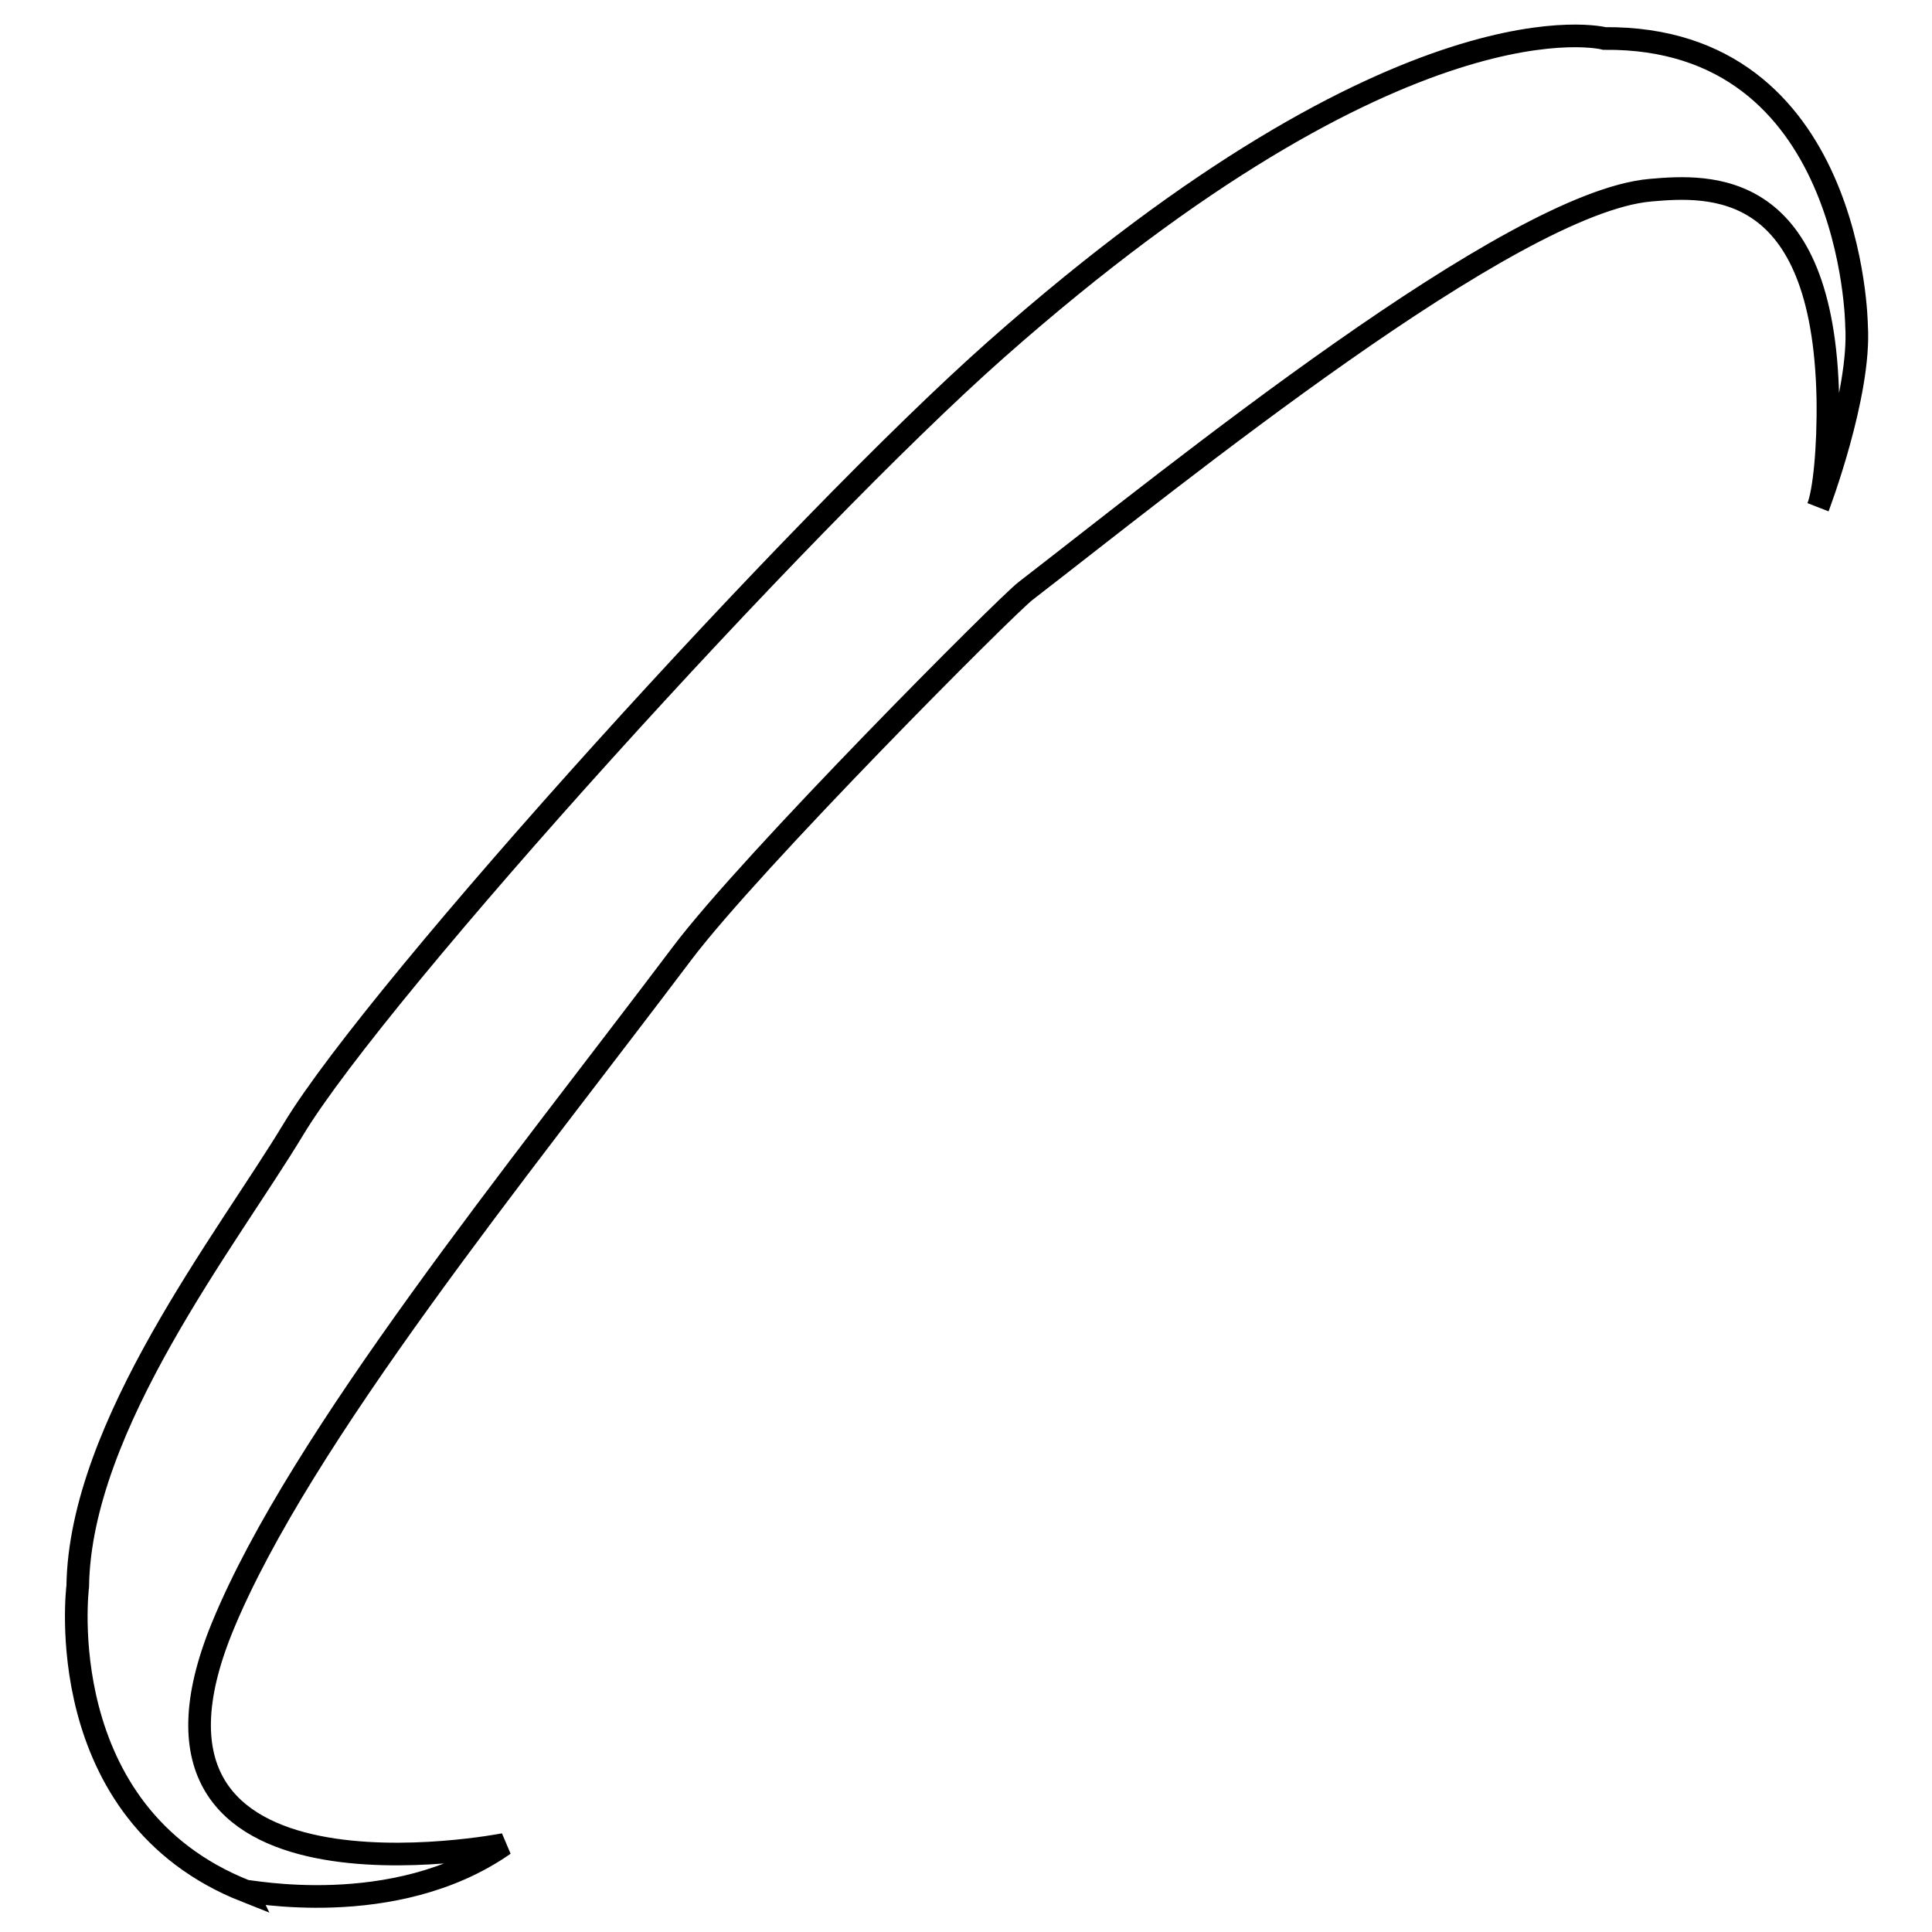 <?xml version="1.0" encoding="utf-8"?>
<!-- Svg Vector Icons : http://www.onlinewebfonts.com/icon -->
<!DOCTYPE svg PUBLIC "-//W3C//DTD SVG 1.1//EN" "http://www.w3.org/Graphics/SVG/1.1/DTD/svg11.dtd">
<svg version="1.1" xmlns="http://www.w3.org/2000/svg" xmlns:xlink="http://www.w3.org/1999/xlink" x="0px" y="0px" viewBox="0 0 256 256" enable-background="new 0 0 256 256" xml:space="preserve">
<g><g><path stroke-width="3" fill-opacity="0" stroke="#000000"  d="M66.8,244.4c0,0-53.5,10.5-37.3-28.9c10.3-25,39.2-60.4,60.9-89.2c9.2-12.2,43-46.1,45.5-48c19.7-15.2,64.3-51.5,82.8-53.1c7.9-0.7,22.9-1.5,23.5,27.6c0.1,6.6-0.5,12.4-1.3,14.4c0,0,5.7-15,5.1-24.1c0,0-0.4-38.3-33.4-38c0,0-26.2-6.9-80.6,41.2c-26,23-81.8,84.6-93.1,103.3c-8.8,14.6-28.3,39.3-28.6,60.6c0,0-3.8,30.1,22.3,40.4C32.5,250.4,52.2,254.6,66.8,244.4z"/></g></g>
</svg>